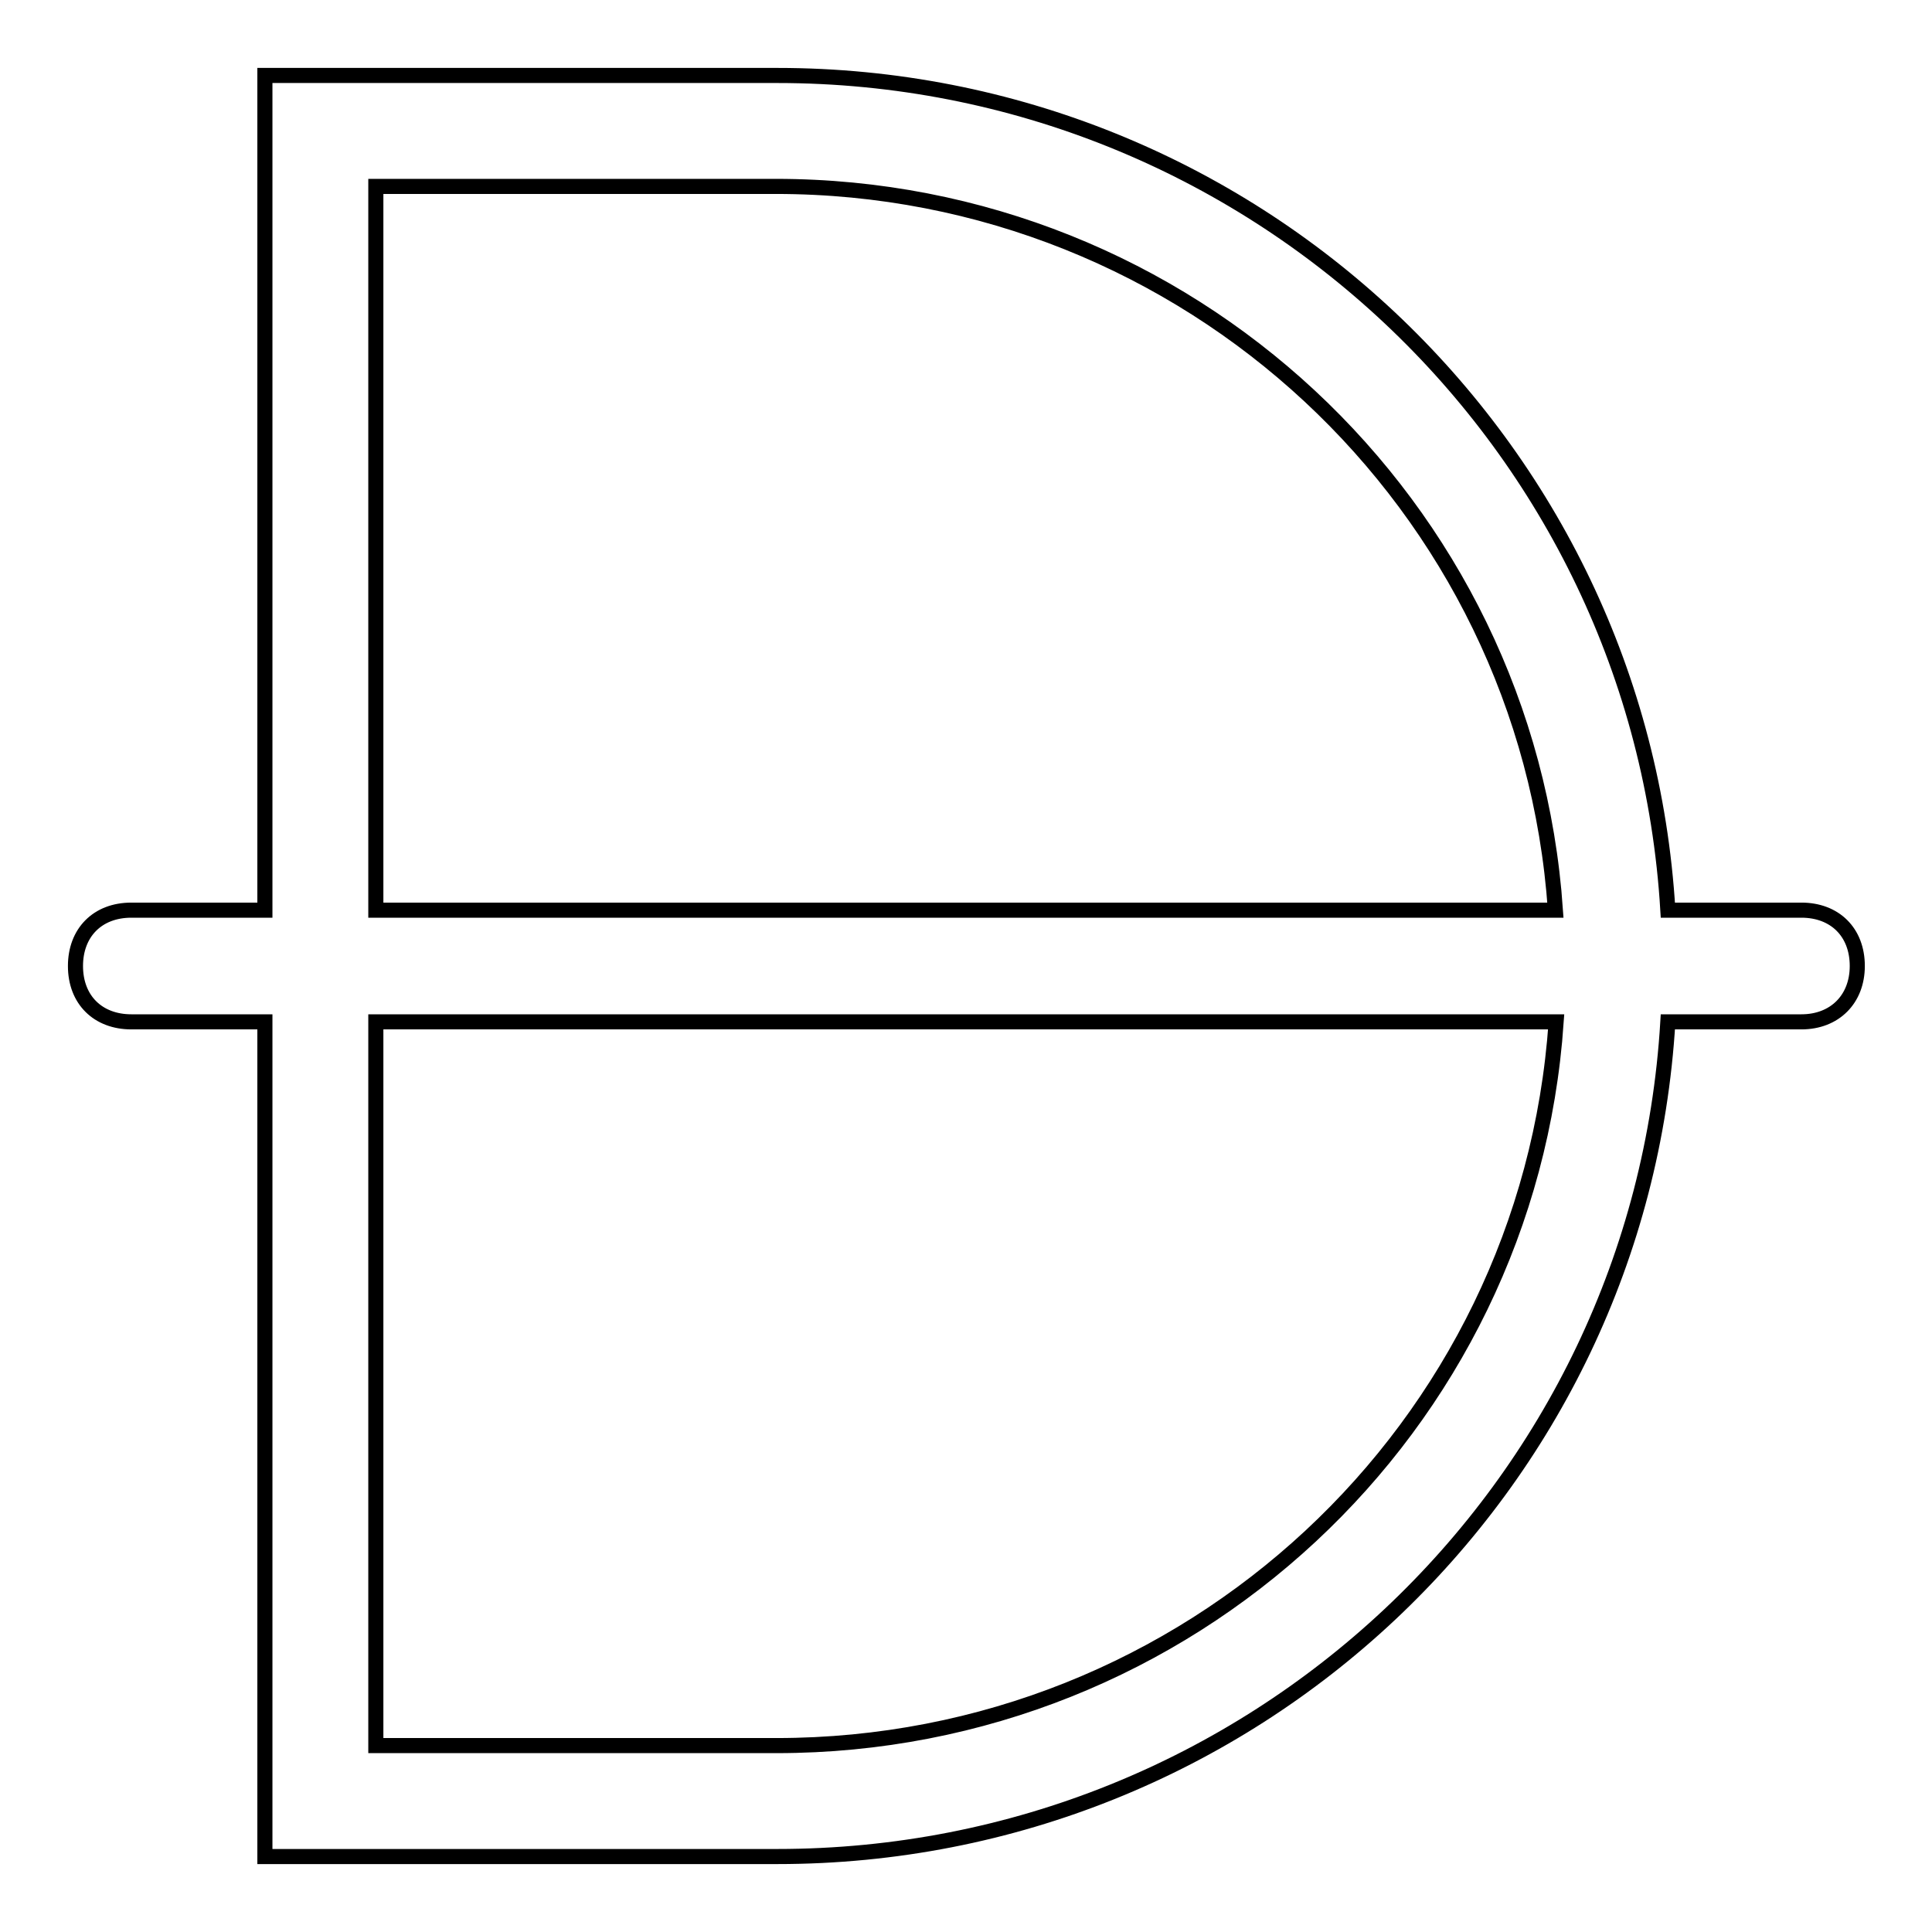 <?xml version="1.0" encoding="utf-8"?>
<!-- Svg Vector Icons : http://www.onlinewebfonts.com/icon -->
<!DOCTYPE svg PUBLIC "-//W3C//DTD SVG 1.1//EN" "http://www.w3.org/Graphics/SVG/1.1/DTD/svg11.dtd">
<svg version="1.1" xmlns="http://www.w3.org/2000/svg" xmlns:xlink="http://www.w3.org/1999/xlink" x="0px" y="0px" viewBox="0 0 256 256" enable-background="new 0 0 256 256" xml:space="preserve">
<g> <path stroke-width="2" fill-opacity="0" stroke="#000000"  d="M35.1,135.4H17.4c-4.4,0-7.4-2.9-7.4-7.4c0-4.4,2.9-7.4,7.4-7.4h17.7V10h67.9c62.7,0,114.3,48.7,118,110.6 h17.7c4.4,0,7.4,2.9,7.4,7.4c0,4.4-3,7.4-7.4,7.4h-17.7c-3.7,62-55.3,110.6-118,110.6H35.1V135.4z M49.8,135.4v95.9h53.1 c54.6,0,99.6-42,103.3-95.9H49.8z M49.8,120.6h156.3c-3.7-53.8-48.7-95.9-103.3-95.9H49.8V120.6z"/></g>
</svg>